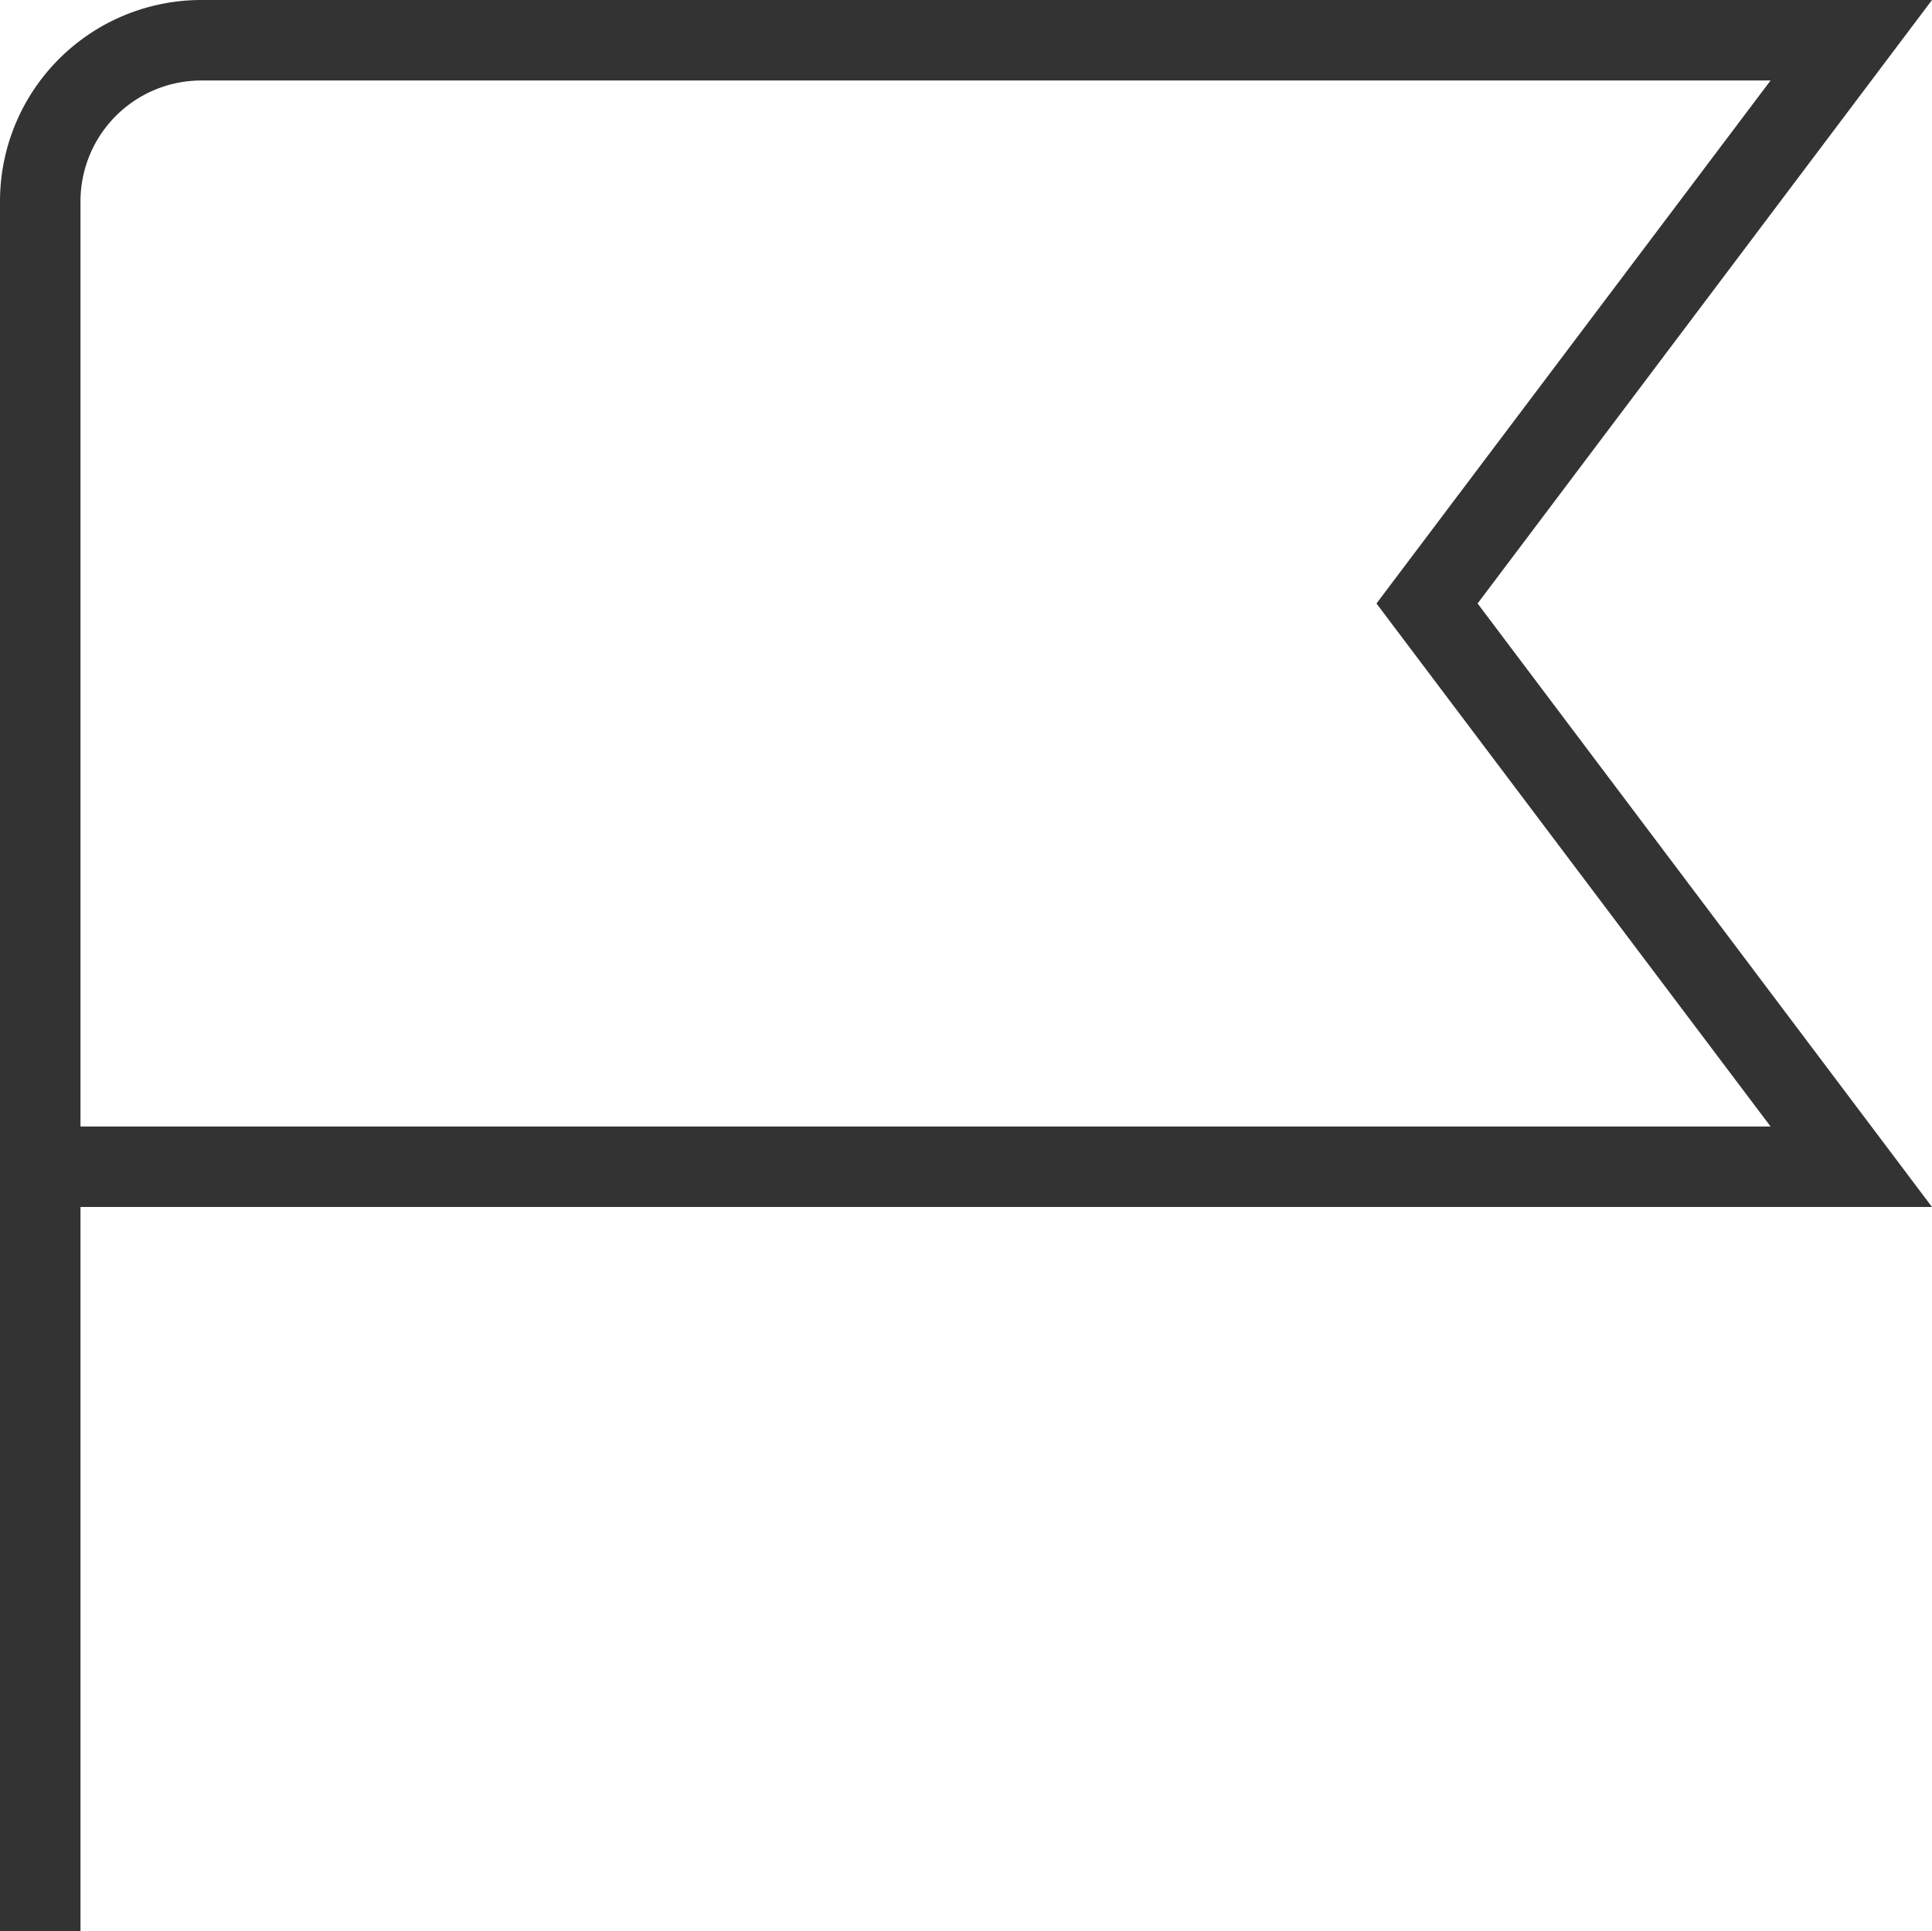 <svg xmlns="http://www.w3.org/2000/svg" width="26.786" height="26.777" viewBox="0 0 26.786 26.777"><path d="M26.832,0h-24A2.792,2.792,0,0,0,.046,2.789V26.777H1.162V16.736h25.67l-6.3-8.368ZM24.594,15.62H1.162V2.789A1.676,1.676,0,0,1,2.835,1.116H24.594L19.13,8.368Z" transform="translate(-0.046)" fill="#333"/></svg>
